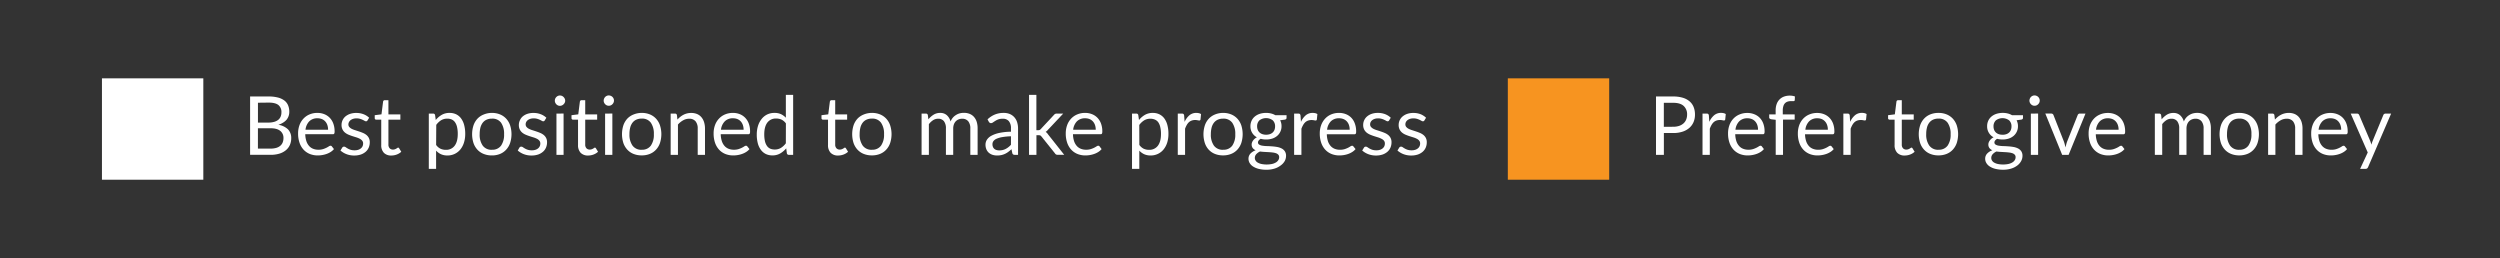 <svg id="Labels" xmlns="http://www.w3.org/2000/svg" viewBox="0 0 1550 160"><rect x="0" y="0" width="1550" height="160" fill="#333333" stroke="none"/><defs><style>.cls-1{fill:#fff;}.cls-2{fill:#f79420;}</style></defs><path class="cls-1" d="M166.6,59.82a22,22,0,0,1,5.75.66,11.18,11.18,0,0,1,4,1.87,7.34,7.34,0,0,1,2.28,3,10.11,10.11,0,0,1,.73,4,7.8,7.8,0,0,1-.41,2.56,7.89,7.89,0,0,1-1.25,2.29A9.1,9.1,0,0,1,175.56,76a11.53,11.53,0,0,1-3,1.37,11,11,0,0,1,6,2.84,7.56,7.56,0,0,1,2,5.47,10.26,10.26,0,0,1-.84,4.2,9.05,9.05,0,0,1-2.48,3.26,11.62,11.62,0,0,1-4,2.11,18.34,18.34,0,0,1-5.41.74H155.06V59.82Zm-6.67,3.87V76h6.47a12.45,12.45,0,0,0,3.6-.46,7.23,7.23,0,0,0,2.53-1.26,5,5,0,0,0,1.47-2,6.42,6.42,0,0,0,.48-2.51,5.55,5.55,0,0,0-1.92-4.69q-1.91-1.47-6-1.47Zm7.84,28.44a12,12,0,0,0,3.61-.48,6.74,6.74,0,0,0,2.49-1.35,5.26,5.26,0,0,0,1.42-2.07,7.25,7.25,0,0,0,.46-2.64,5.44,5.44,0,0,0-2-4.44c-1.33-1.08-3.32-1.63-6-1.63h-7.84V92.13Z"/><path class="cls-1" d="M207.05,92.43a8.69,8.69,0,0,1-2,1.76,12,12,0,0,1-2.49,1.22,15.77,15.77,0,0,1-2.74.72,16.72,16.72,0,0,1-2.8.24,13,13,0,0,1-4.89-.89,10.86,10.86,0,0,1-3.87-2.63,12,12,0,0,1-2.53-4.28,17.34,17.34,0,0,1-.91-5.86,14.82,14.82,0,0,1,.82-5,11.56,11.56,0,0,1,2.36-4A10.89,10.89,0,0,1,191.76,71a12.36,12.36,0,0,1,5-1,11.36,11.36,0,0,1,4.26.77A9.6,9.6,0,0,1,204.41,73a10.18,10.18,0,0,1,2.23,3.59,13.61,13.61,0,0,1,.81,4.86,2.9,2.9,0,0,1-.23,1.41.94.94,0,0,1-.86.36h-17.1a15.17,15.17,0,0,0,.67,4.22,8.54,8.54,0,0,0,1.66,3,6.58,6.58,0,0,0,2.52,1.79,8.61,8.61,0,0,0,3.29.6,9.62,9.62,0,0,0,2.91-.39,15.12,15.12,0,0,0,2.11-.85,16.1,16.1,0,0,0,1.48-.85,2,2,0,0,1,1-.39,1,1,0,0,1,.86.43Zm-3.64-12a8.94,8.94,0,0,0-.44-2.86,6.56,6.56,0,0,0-1.29-2.25,5.88,5.88,0,0,0-2.06-1.47,7.06,7.06,0,0,0-2.75-.51,6.89,6.89,0,0,0-5.12,1.88,8.86,8.86,0,0,0-2.34,5.21Z"/><path class="cls-1" d="M227.86,74.65a1,1,0,0,1-.93.56,1.8,1.8,0,0,1-.86-.28c-.32-.19-.72-.39-1.18-.62a10.21,10.21,0,0,0-1.65-.63,7.71,7.71,0,0,0-2.28-.29,6.49,6.49,0,0,0-2,.29,5,5,0,0,0-1.56.79,3.54,3.54,0,0,0-1,1.18A3.1,3.1,0,0,0,216,77.1a2.41,2.41,0,0,0,.57,1.64,5,5,0,0,0,1.5,1.14,12.66,12.66,0,0,0,2.12.84l2.44.79c.83.28,1.64.58,2.44.92a9.07,9.07,0,0,1,2.12,1.26,5.92,5.92,0,0,1,1.5,1.86,5.66,5.66,0,0,1,.57,2.64,8.36,8.36,0,0,1-.63,3.27,7.18,7.18,0,0,1-1.87,2.6,9.14,9.14,0,0,1-3,1.73,12.53,12.53,0,0,1-4.15.63,12.88,12.88,0,0,1-4.84-.87,12.23,12.23,0,0,1-3.69-2.23l1.06-1.72a1.48,1.48,0,0,1,.48-.51,1.34,1.34,0,0,1,.7-.17,1.69,1.69,0,0,1,1,.35q.51.36,1.23.78a9.12,9.12,0,0,0,1.76.79,8.22,8.22,0,0,0,2.57.35,7,7,0,0,0,2.3-.34,4.81,4.81,0,0,0,1.64-.92,3.83,3.83,0,0,0,1-1.34,4.21,4.21,0,0,0,.31-1.62,2.67,2.67,0,0,0-.57-1.75A4.76,4.76,0,0,0,223,86a12.76,12.76,0,0,0-2.13-.86c-.8-.24-1.62-.5-2.46-.77s-1.65-.58-2.45-.92a8.73,8.73,0,0,1-2.13-1.3,5.91,5.91,0,0,1-1.5-1.94,6.19,6.19,0,0,1-.57-2.79,6.71,6.71,0,0,1,.61-2.81,6.9,6.9,0,0,1,1.76-2.38A8.92,8.92,0,0,1,217,70.63a11.5,11.5,0,0,1,3.86-.6,12.25,12.25,0,0,1,4.54.79A10.68,10.68,0,0,1,228.87,73Z"/><path class="cls-1" d="M242.69,96.42A6.15,6.15,0,0,1,238,94.73a6.73,6.73,0,0,1-1.63-4.87V74.19h-3.08a1,1,0,0,1-.69-.23,1,1,0,0,1-.27-.75V71.42l4.19-.53,1-7.91a1.09,1.09,0,0,1,.34-.62,1,1,0,0,1,.69-.24h2.27v8.82h7.41v3.25h-7.41V89.55a3.27,3.27,0,0,0,.79,2.4,2.7,2.7,0,0,0,2,.79,3.68,3.68,0,0,0,1.22-.19,5.43,5.43,0,0,0,.9-.42,7.15,7.15,0,0,0,.64-.42.93.93,0,0,1,.47-.19.77.77,0,0,1,.63.43l1.32,2.15a8.44,8.44,0,0,1-2.81,1.71A9.53,9.53,0,0,1,242.69,96.42Z"/><path class="cls-1" d="M270.17,74.4a13.4,13.4,0,0,1,3.74-3.21A9.57,9.57,0,0,1,278.76,70a9.39,9.39,0,0,1,4,.84,8.32,8.32,0,0,1,3.05,2.5,12.17,12.17,0,0,1,1.95,4.11,21.23,21.23,0,0,1,.68,5.63,17.53,17.53,0,0,1-.76,5.27,12.7,12.7,0,0,1-2.18,4.22,10.12,10.12,0,0,1-8.12,3.82,9.35,9.35,0,0,1-4-.79,9.53,9.53,0,0,1-3-2.21v11.31h-4.52V70.43h2.7a1.11,1.11,0,0,1,1.19.94Zm.23,15.46a7.26,7.26,0,0,0,2.7,2.35,7.77,7.77,0,0,0,3.29.68,6.47,6.47,0,0,0,5.5-2.55q1.92-2.55,1.92-7.28a17.8,17.8,0,0,0-.44-4.29,8.27,8.27,0,0,0-1.28-3,5,5,0,0,0-2-1.68,6.9,6.9,0,0,0-2.76-.53,7.3,7.3,0,0,0-3.85,1,11.3,11.3,0,0,0-3,2.86Z"/><path class="cls-1" d="M305,70a13.1,13.1,0,0,1,5,.93,10.83,10.83,0,0,1,3.84,2.65,11.62,11.62,0,0,1,2.44,4.16,17.9,17.9,0,0,1,0,10.9,11.53,11.53,0,0,1-2.44,4.14A10.56,10.56,0,0,1,310,95.45a13.1,13.1,0,0,1-5,.92,13.27,13.27,0,0,1-5.09-.92A10.51,10.51,0,0,1,296,92.81a11.53,11.53,0,0,1-2.44-4.14,17.9,17.9,0,0,1,0-10.9A11.62,11.62,0,0,1,296,73.61,10.78,10.78,0,0,1,299.89,71,13.27,13.27,0,0,1,305,70Zm0,22.83a6.55,6.55,0,0,0,5.66-2.54,11.78,11.78,0,0,0,1.87-7.08,11.94,11.94,0,0,0-1.87-7.13A6.56,6.56,0,0,0,305,73.56a7.91,7.91,0,0,0-3.35.66,6.26,6.26,0,0,0-2.37,1.89,8.61,8.61,0,0,0-1.42,3,16.36,16.36,0,0,0-.46,4.08,11.64,11.64,0,0,0,1.88,7.08A6.63,6.63,0,0,0,305,92.86Z"/><path class="cls-1" d="M337.74,74.65a1,1,0,0,1-.93.56,1.8,1.8,0,0,1-.86-.28c-.32-.19-.71-.39-1.18-.62a10.21,10.21,0,0,0-1.65-.63,7.68,7.68,0,0,0-2.27-.29,6.55,6.55,0,0,0-2.05.29,4.92,4.92,0,0,0-1.55.79,3.57,3.57,0,0,0-1,1.18,3.1,3.1,0,0,0-.34,1.45,2.41,2.41,0,0,0,.57,1.64,5,5,0,0,0,1.5,1.14,12.66,12.66,0,0,0,2.12.84c.79.25,1.61.51,2.44.79s1.65.58,2.44.92a9.07,9.07,0,0,1,2.12,1.26,5.92,5.92,0,0,1,1.5,1.86,5.66,5.66,0,0,1,.57,2.64,8.36,8.36,0,0,1-.63,3.27,7.06,7.06,0,0,1-1.87,2.6,9,9,0,0,1-3,1.73,12.51,12.51,0,0,1-4.14.63,12.93,12.93,0,0,1-4.85-.87A12.23,12.23,0,0,1,321,93.32L322,91.6a1.48,1.48,0,0,1,.48-.51,1.38,1.38,0,0,1,.71-.17,1.75,1.75,0,0,1,1,.35c.33.24.74.5,1.22.78a9.41,9.41,0,0,0,1.76.79,8.22,8.22,0,0,0,2.57.35,6.92,6.92,0,0,0,2.3-.34,4.71,4.71,0,0,0,1.64-.92,3.71,3.71,0,0,0,1-1.34A4.21,4.21,0,0,0,335,89a2.67,2.67,0,0,0-.57-1.75,4.65,4.65,0,0,0-1.5-1.19,12.43,12.43,0,0,0-2.13-.86c-.8-.24-1.62-.5-2.45-.77s-1.65-.58-2.45-.92a8.79,8.79,0,0,1-2.14-1.3,5.91,5.91,0,0,1-1.5-1.94,6.19,6.19,0,0,1-.57-2.79,6.71,6.71,0,0,1,.61-2.81A6.8,6.8,0,0,1,324,72.26a8.76,8.76,0,0,1,2.85-1.63,11.56,11.56,0,0,1,3.87-.6,12.23,12.23,0,0,1,4.53.79A10.57,10.57,0,0,1,338.75,73Z"/><path class="cls-1" d="M350.42,62.4a2.93,2.93,0,0,1-.26,1.22,3.42,3.42,0,0,1-.71,1,3.18,3.18,0,0,1-2.29,1,3,3,0,0,1-1.22-.25,3.17,3.17,0,0,1-1-.7,3.52,3.52,0,0,1-.68-1A2.93,2.93,0,0,1,344,62.4a3.1,3.1,0,0,1,.25-1.25,3.53,3.53,0,0,1,.68-1,3.31,3.31,0,0,1,1-.69,3,3,0,0,1,1.22-.25,3.18,3.18,0,0,1,1.26.25,3.33,3.33,0,0,1,1,.69,3.43,3.43,0,0,1,.71,1A3.11,3.11,0,0,1,350.42,62.4Zm-1,8V96H345V70.43Z"/><path class="cls-1" d="M364.7,96.42A6.18,6.18,0,0,1,360,94.73a6.77,6.77,0,0,1-1.62-4.87V74.19h-3.09a1,1,0,0,1-.68-.23,1,1,0,0,1-.28-.75V71.42l4.2-.53,1-7.91a1.15,1.15,0,0,1,.34-.62,1,1,0,0,1,.7-.24h2.27v8.82h7.4v3.25h-7.4V89.55a3.27,3.27,0,0,0,.78,2.4,2.74,2.74,0,0,0,2,.79,3.72,3.72,0,0,0,1.22-.19,5.43,5.43,0,0,0,.9-.42c.25-.15.46-.29.64-.42a.9.9,0,0,1,.47-.19.8.8,0,0,1,.63.43l1.31,2.15a8.39,8.39,0,0,1-2.8,1.71A9.53,9.53,0,0,1,364.7,96.42Z"/><path class="cls-1" d="M380.66,62.4a2.79,2.79,0,0,1-.27,1.22,3.39,3.39,0,0,1-.7,1,3.23,3.23,0,0,1-1,.7,3.14,3.14,0,0,1-1.25.25,2.9,2.9,0,0,1-1.22-.25,3.06,3.06,0,0,1-1-.7,3.16,3.16,0,0,1-.68-1,2.93,2.93,0,0,1-.26-1.22,3.11,3.11,0,0,1,.26-1.25,3.19,3.19,0,0,1,1.68-1.73,2.9,2.9,0,0,1,1.22-.25,3.14,3.14,0,0,1,1.25.25,3.21,3.21,0,0,1,1.74,1.73A3,3,0,0,1,380.66,62.4Zm-1,8V96h-4.5V70.43Z"/><path class="cls-1" d="M397.86,70a13.06,13.06,0,0,1,5.05.93,10.83,10.83,0,0,1,3.84,2.65,11.62,11.62,0,0,1,2.44,4.16,17.9,17.9,0,0,1,0,10.9,11.53,11.53,0,0,1-2.44,4.14,10.56,10.56,0,0,1-3.84,2.64,13.06,13.06,0,0,1-5.05.92,13.3,13.3,0,0,1-5.09-.92,10.51,10.51,0,0,1-3.85-2.64,11.68,11.68,0,0,1-2.44-4.14,18.1,18.1,0,0,1,0-10.9,11.77,11.77,0,0,1,2.44-4.16A10.78,10.78,0,0,1,392.77,71,13.3,13.3,0,0,1,397.86,70Zm0,22.83a6.55,6.55,0,0,0,5.66-2.54,11.71,11.71,0,0,0,1.87-7.08,11.87,11.87,0,0,0-1.87-7.13,6.56,6.56,0,0,0-5.66-2.55,8,8,0,0,0-3.35.66,6.26,6.26,0,0,0-2.37,1.89,8.43,8.43,0,0,0-1.41,3,15.88,15.88,0,0,0-.47,4.08,11.71,11.71,0,0,0,1.88,7.08A6.63,6.63,0,0,0,397.86,92.86Z"/><path class="cls-1" d="M420,74.14a16.52,16.52,0,0,1,1.77-1.69,12.06,12.06,0,0,1,2-1.3,9.93,9.93,0,0,1,2.23-.83,10.24,10.24,0,0,1,2.54-.29,9.32,9.32,0,0,1,3.7.69,7.16,7.16,0,0,1,2.67,2,8.68,8.68,0,0,1,1.63,3.07,13.41,13.41,0,0,1,.56,4V96h-4.52V79.73a6.85,6.85,0,0,0-1.33-4.51,4.93,4.93,0,0,0-4-1.61,7.53,7.53,0,0,0-3.72,1,12.17,12.17,0,0,0-3.2,2.61V96h-4.52V70.43h2.7a1.11,1.11,0,0,1,1.19.94Z"/><path class="cls-1" d="M464.67,92.43a8.44,8.44,0,0,1-2,1.76,12.24,12.24,0,0,1-2.49,1.22,15.77,15.77,0,0,1-2.74.72,16.72,16.72,0,0,1-2.8.24,13,13,0,0,1-4.89-.89,10.86,10.86,0,0,1-3.87-2.63,12.17,12.17,0,0,1-2.54-4.28,17.6,17.6,0,0,1-.9-5.86,14.82,14.82,0,0,1,.82-5,11.56,11.56,0,0,1,2.36-4A10.89,10.89,0,0,1,449.39,71a12.32,12.32,0,0,1,5-1,11.4,11.4,0,0,1,4.26.77A9.6,9.6,0,0,1,462,73a10.18,10.18,0,0,1,2.23,3.59,13.61,13.61,0,0,1,.81,4.86,2.9,2.9,0,0,1-.23,1.41.94.94,0,0,1-.86.36h-17.1a15.17,15.17,0,0,0,.67,4.22,8.69,8.69,0,0,0,1.65,3,6.62,6.62,0,0,0,2.53,1.79,8.61,8.61,0,0,0,3.29.6,9.62,9.62,0,0,0,2.91-.39,15.12,15.12,0,0,0,2.11-.85,16.1,16.1,0,0,0,1.48-.85,2,2,0,0,1,1-.39,1,1,0,0,1,.86.43Zm-3.63-12a8.67,8.67,0,0,0-.45-2.86,6.38,6.38,0,0,0-1.28-2.25,5.88,5.88,0,0,0-2.06-1.47,7.07,7.07,0,0,0-2.76-.51,6.88,6.88,0,0,0-5.11,1.88A8.8,8.8,0,0,0,447,80.43Z"/><path class="cls-1" d="M491.75,58.81V96h-2.67a1.15,1.15,0,0,1-1.22-.93l-.4-3.11a14.07,14.07,0,0,1-3.74,3.18,9.49,9.49,0,0,1-4.85,1.21,9.32,9.32,0,0,1-4-.84A8.43,8.43,0,0,1,471.82,93,11.78,11.78,0,0,1,469.88,89a20.9,20.9,0,0,1-.68-5.64,17.79,17.79,0,0,1,.75-5.26,12.84,12.84,0,0,1,2.18-4.23A10,10,0,0,1,475.6,71a10.29,10.29,0,0,1,4.63-1,9.35,9.35,0,0,1,4,.79,9.88,9.88,0,0,1,3,2.21V58.81Zm-4.49,17.71a7.15,7.15,0,0,0-2.73-2.36,7.76,7.76,0,0,0-3.28-.67A6.46,6.46,0,0,0,475.76,76c-1.28,1.7-1.92,4.13-1.92,7.27a18.93,18.93,0,0,0,.43,4.29,8.32,8.32,0,0,0,1.27,2.93,5,5,0,0,0,2,1.68,6.9,6.9,0,0,0,2.76.53,7.29,7.29,0,0,0,3.87-1,11.19,11.19,0,0,0,3.05-2.86Z"/><path class="cls-1" d="M519.67,96.42A6.15,6.15,0,0,1,515,94.73a6.73,6.73,0,0,1-1.63-4.87V74.19h-3.09a1,1,0,0,1-.68-.23,1,1,0,0,1-.28-.75V71.42l4.2-.53,1-7.91a1.1,1.1,0,0,1,.35-.62,1,1,0,0,1,.69-.24h2.27v8.82h7.4v3.25h-7.4V89.55a3.23,3.23,0,0,0,.79,2.4,2.7,2.7,0,0,0,2,.79,3.68,3.68,0,0,0,1.22-.19,5.43,5.43,0,0,0,.9-.42,7.15,7.15,0,0,0,.64-.42.93.93,0,0,1,.47-.19.77.77,0,0,1,.63.43l1.32,2.15a8.44,8.44,0,0,1-2.81,1.71A9.53,9.53,0,0,1,519.67,96.42Z"/><path class="cls-1" d="M540.58,70a13.15,13.15,0,0,1,5.06.93,10.88,10.88,0,0,1,3.83,2.65,11.48,11.48,0,0,1,2.44,4.16,17.9,17.9,0,0,1,0,10.9,11.39,11.39,0,0,1-2.44,4.14,10.6,10.6,0,0,1-3.83,2.64,13.15,13.15,0,0,1-5.06.92,13.3,13.3,0,0,1-5.09-.92,10.59,10.59,0,0,1-3.85-2.64,11.68,11.68,0,0,1-2.44-4.14,18.1,18.1,0,0,1,0-10.9,11.77,11.77,0,0,1,2.44-4.16A10.87,10.87,0,0,1,535.49,71,13.3,13.3,0,0,1,540.58,70Zm0,22.83a6.54,6.54,0,0,0,5.66-2.54,11.71,11.71,0,0,0,1.87-7.08,11.87,11.87,0,0,0-1.87-7.13,6.55,6.55,0,0,0-5.66-2.55,7.87,7.87,0,0,0-3.34.66,6.29,6.29,0,0,0-2.38,1.89,8.43,8.43,0,0,0-1.41,3,16.34,16.34,0,0,0-.47,4.08,11.71,11.71,0,0,0,1.88,7.08A6.64,6.64,0,0,0,540.58,92.86Z"/><path class="cls-1" d="M571.38,96V70.43h2.7a1.12,1.12,0,0,1,1.19.94l.32,2.62a13.16,13.16,0,0,1,3.19-2.85A7.53,7.53,0,0,1,582.87,70a6,6,0,0,1,4.18,1.44,8.05,8.05,0,0,1,2.31,3.89,8.35,8.35,0,0,1,1.43-2.4,8,8,0,0,1,2-1.67,8.07,8.07,0,0,1,2.31-1,10.33,10.33,0,0,1,2.48-.3,9.44,9.44,0,0,1,3.6.64,7.12,7.12,0,0,1,2.68,1.88,8.48,8.48,0,0,1,1.68,3,13.38,13.38,0,0,1,.58,4.13V96h-4.52V79.73a6.91,6.91,0,0,0-1.31-4.56,4.68,4.68,0,0,0-3.79-1.56,5.54,5.54,0,0,0-2.11.4,5.14,5.14,0,0,0-1.76,1.14,5.66,5.66,0,0,0-1.2,1.91,7.55,7.55,0,0,0-.44,2.67V96h-4.52V79.73a7.14,7.14,0,0,0-1.24-4.6,4.39,4.39,0,0,0-3.61-1.52,5.62,5.62,0,0,0-3.08.9A10.25,10.25,0,0,0,575.9,77V96Z"/><path class="cls-1" d="M612.27,74A14.69,14.69,0,0,1,616.84,71a14.06,14.06,0,0,1,5.44-1,9.7,9.7,0,0,1,3.81.7,7.88,7.88,0,0,1,2.8,2,8.48,8.48,0,0,1,1.72,3.06,12.67,12.67,0,0,1,.58,3.94V96h-2a2,2,0,0,1-1-.21,1.51,1.51,0,0,1-.56-.85l-.51-2.43a24.8,24.8,0,0,1-2,1.66,11.7,11.7,0,0,1-2,1.21,10.92,10.92,0,0,1-2.26.76,12.18,12.18,0,0,1-2.66.26A9.18,9.18,0,0,1,615.4,96a6.64,6.64,0,0,1-2.28-1.25,5.92,5.92,0,0,1-1.54-2.11,7.36,7.36,0,0,1-.57-3,5.7,5.7,0,0,1,.83-2.92,7.43,7.43,0,0,1,2.71-2.49,18,18,0,0,1,4.87-1.78,36.85,36.85,0,0,1,7.38-.79v-2a6.83,6.83,0,0,0-1.29-4.51,4.64,4.64,0,0,0-3.76-1.53A8.06,8.06,0,0,0,619,74,10.31,10.31,0,0,0,617,75c-.55.34-1,.65-1.42.93a2,2,0,0,1-1.17.42,1.27,1.27,0,0,1-.78-.24,2.14,2.14,0,0,1-.56-.6ZM626.8,84.5a38.27,38.27,0,0,0-5.3.49,15.13,15.13,0,0,0-3.56,1,4.94,4.94,0,0,0-2,1.49,3.21,3.21,0,0,0-.62,1.92,4.22,4.22,0,0,0,.33,1.74,3.2,3.2,0,0,0,.89,1.2,3.61,3.61,0,0,0,1.34.68,6,6,0,0,0,1.66.22,9.19,9.19,0,0,0,2.17-.24,7.84,7.84,0,0,0,1.86-.7,10.25,10.25,0,0,0,1.66-1.08,14.78,14.78,0,0,0,1.56-1.44Z"/><path class="cls-1" d="M642.56,58.81v21.9h1.16a1.78,1.78,0,0,0,1.57-.71l8.08-8.66a2.9,2.9,0,0,1,.75-.67,2,2,0,0,1,1-.24h4.07l-9.42,10a5.72,5.72,0,0,1-1.47,1.34,4.61,4.61,0,0,1,.83.69,6.65,6.65,0,0,1,.69.9l10,12.63h-4a2.35,2.35,0,0,1-1-.19,1.69,1.69,0,0,1-.72-.69l-8.41-10.49A2.12,2.12,0,0,0,645,84a2.85,2.85,0,0,0-1.12-.17h-1.29V96H638V58.81Z"/><path class="cls-1" d="M683,92.43a8.69,8.69,0,0,1-2,1.76,12,12,0,0,1-2.49,1.22,15.77,15.77,0,0,1-2.74.72,16.72,16.72,0,0,1-2.8.24,13,13,0,0,1-4.89-.89,10.74,10.74,0,0,1-3.86-2.63,11.88,11.88,0,0,1-2.54-4.28,17.34,17.34,0,0,1-.91-5.86,14.82,14.82,0,0,1,.82-5,11.72,11.72,0,0,1,2.36-4A10.89,10.89,0,0,1,667.74,71a12.37,12.37,0,0,1,5-1,11.35,11.35,0,0,1,4.25.77A9.6,9.6,0,0,1,680.39,73a10.18,10.18,0,0,1,2.23,3.59,13.61,13.61,0,0,1,.81,4.86,2.9,2.9,0,0,1-.23,1.41.94.94,0,0,1-.86.36h-17.1a15.17,15.17,0,0,0,.67,4.22,8.54,8.54,0,0,0,1.66,3,6.58,6.58,0,0,0,2.52,1.79,8.61,8.61,0,0,0,3.29.6,9.62,9.62,0,0,0,2.91-.39,15.12,15.12,0,0,0,2.11-.85,14.86,14.86,0,0,0,1.48-.85,2,2,0,0,1,1-.39,1,1,0,0,1,.86.43Zm-3.64-12a8.94,8.94,0,0,0-.44-2.86,6.56,6.56,0,0,0-1.29-2.25,5.88,5.88,0,0,0-2.06-1.47,7.06,7.06,0,0,0-2.75-.51,6.9,6.9,0,0,0-5.12,1.88,8.86,8.86,0,0,0-2.34,5.21Z"/><path class="cls-1" d="M706.17,74.4a13.22,13.22,0,0,1,3.73-3.21A9.59,9.59,0,0,1,714.75,70a9.36,9.36,0,0,1,4,.84,8.44,8.44,0,0,1,3.06,2.5,12,12,0,0,1,1.94,4.11,20.83,20.83,0,0,1,.68,5.63,17.85,17.85,0,0,1-.75,5.27,12.9,12.9,0,0,1-2.19,4.22,10.12,10.12,0,0,1-8.12,3.82,9.35,9.35,0,0,1-4-.79,9.53,9.53,0,0,1-3-2.21v11.31h-4.52V70.43h2.7a1.11,1.11,0,0,1,1.19.94Zm.22,15.46a7.41,7.41,0,0,0,2.7,2.35,7.81,7.81,0,0,0,3.29.68,6.49,6.49,0,0,0,5.51-2.55q1.92-2.55,1.92-7.28a17.76,17.76,0,0,0-.45-4.29,8.45,8.45,0,0,0-1.27-3A5.09,5.09,0,0,0,716,74.14a6.85,6.85,0,0,0-2.75-.53,7.25,7.25,0,0,0-3.85,1,11.19,11.19,0,0,0-3.05,2.86Z"/><path class="cls-1" d="M734.46,75.56a11.5,11.5,0,0,1,3-4.11A6.52,6.52,0,0,1,741.76,70a7.22,7.22,0,0,1,1.55.17,4.3,4.3,0,0,1,1.33.56l-.33,3.36a.73.73,0,0,1-.76.63,5.31,5.31,0,0,1-1-.15A7.18,7.18,0,0,0,741,74.4a6.31,6.31,0,0,0-2.16.35,5.21,5.21,0,0,0-1.69,1,7.22,7.22,0,0,0-1.34,1.72,15.33,15.33,0,0,0-1.07,2.33V96h-4.52V70.43h2.57a1.39,1.39,0,0,1,1,.28,1.66,1.66,0,0,1,.38,1Z"/><path class="cls-1" d="M758.33,70a13.1,13.1,0,0,1,5,.93,10.83,10.83,0,0,1,3.84,2.65,11.77,11.77,0,0,1,2.44,4.16,18.1,18.1,0,0,1,0,10.9,11.68,11.68,0,0,1-2.44,4.14,10.56,10.56,0,0,1-3.84,2.64,13.1,13.1,0,0,1-5,.92,13.23,13.23,0,0,1-5.09-.92,10.51,10.51,0,0,1-3.85-2.64A11.39,11.39,0,0,1,747,88.67a17.9,17.9,0,0,1,0-10.9,11.48,11.48,0,0,1,2.44-4.16A10.78,10.78,0,0,1,753.24,71,13.23,13.23,0,0,1,758.33,70Zm0,22.83A6.57,6.57,0,0,0,764,90.32a11.78,11.78,0,0,0,1.87-7.08A11.94,11.94,0,0,0,764,76.11a6.57,6.57,0,0,0-5.66-2.55,7.91,7.91,0,0,0-3.35.66,6.26,6.26,0,0,0-2.37,1.89,8.28,8.28,0,0,0-1.42,3,16.34,16.34,0,0,0-.47,4.08,11.64,11.64,0,0,0,1.89,7.08A6.63,6.63,0,0,0,758.33,92.86Z"/><path class="cls-1" d="M797.66,71.44v1.67c0,.55-.36.91-1.06,1.06l-2.91.38a8,8,0,0,1,.86,3.69,7.77,7.77,0,0,1-2.7,6,8.88,8.88,0,0,1-3,1.67,12.46,12.46,0,0,1-3.84.58,13.23,13.23,0,0,1-3.39-.43,4.46,4.46,0,0,0-1.24,1.07,1.94,1.94,0,0,0-.43,1.15,1.52,1.52,0,0,0,.75,1.38,5.49,5.49,0,0,0,2,.67,21.39,21.39,0,0,0,2.76.25c1,0,2.1.09,3.19.16s2.14.21,3.18.39a9.91,9.91,0,0,1,2.77.91,5.31,5.31,0,0,1,2,1.75,5,5,0,0,1,.75,2.88,6.78,6.78,0,0,1-.82,3.18A8.61,8.61,0,0,1,794,102.6a12,12,0,0,1-3.77,1.92,16.4,16.4,0,0,1-5,.72,19.26,19.26,0,0,1-4.9-.56,11.36,11.36,0,0,1-3.49-1.49,6.45,6.45,0,0,1-2.08-2.16,5.14,5.14,0,0,1-.7-2.56,4.64,4.64,0,0,1,1.19-3.21,8.24,8.24,0,0,1,3.26-2.09,4.68,4.68,0,0,1-1.81-1.36,3.6,3.6,0,0,1-.67-2.28,3.42,3.42,0,0,1,.21-1.15,4.53,4.53,0,0,1,.62-1.19,5.88,5.88,0,0,1,1-1.12,6.3,6.3,0,0,1,1.41-.94,7.56,7.56,0,0,1-4-6.89,7.88,7.88,0,0,1,.72-3.4,7.53,7.53,0,0,1,2-2.6,9.25,9.25,0,0,1,3.07-1.66A12.78,12.78,0,0,1,785,70a12.25,12.25,0,0,1,3.1.37,9.75,9.75,0,0,1,2.63,1.07Zm-4.58,26a2.15,2.15,0,0,0-.53-1.52,3.56,3.56,0,0,0-1.42-.91,9.66,9.66,0,0,0-2.09-.46c-.79-.1-1.63-.17-2.51-.22l-2.69-.15c-.91-.05-1.79-.13-2.63-.25a7.19,7.19,0,0,0-2.31,1.65,3.4,3.4,0,0,0-.9,2.34,3,3,0,0,0,.45,1.6,3.66,3.66,0,0,0,1.35,1.29,7.93,7.93,0,0,0,2.28.86,16.46,16.46,0,0,0,6.51,0,8.12,8.12,0,0,0,2.44-.94,4.49,4.49,0,0,0,1.52-1.44A3.29,3.29,0,0,0,793.08,97.41ZM785,83.52a7,7,0,0,0,2.4-.38,5,5,0,0,0,1.74-1.06,4.47,4.47,0,0,0,1.06-1.63,5.84,5.84,0,0,0,.35-2.09,5,5,0,0,0-1.42-3.74,6.88,6.88,0,0,0-8.29,0,5,5,0,0,0-1.43,3.74,5.84,5.84,0,0,0,.37,2.09,4.49,4.49,0,0,0,1.07,1.63,5.19,5.19,0,0,0,1.75,1.06A7,7,0,0,0,785,83.52Z"/><path class="cls-1" d="M806.6,75.56a11.62,11.62,0,0,1,3-4.11A6.54,6.54,0,0,1,813.9,70a7.08,7.08,0,0,1,1.55.17,4.3,4.3,0,0,1,1.33.56l-.33,3.36a.72.72,0,0,1-.76.63,5.23,5.23,0,0,1-1-.15,7.25,7.25,0,0,0-1.54-.15,6.27,6.27,0,0,0-2.16.35,5.26,5.26,0,0,0-1.7,1,7.2,7.2,0,0,0-1.33,1.72,14.42,14.42,0,0,0-1.08,2.33V96h-4.52V70.43h2.58a1.4,1.4,0,0,1,1,.28,1.73,1.73,0,0,1,.38,1Z"/><path class="cls-1" d="M840.45,92.43a8.49,8.49,0,0,1-2,1.76A12,12,0,0,1,836,95.41a15.54,15.54,0,0,1-2.74.72,16.63,16.63,0,0,1-2.8.24,13,13,0,0,1-4.89-.89,10.74,10.74,0,0,1-3.86-2.63,12,12,0,0,1-2.54-4.28,17.34,17.34,0,0,1-.91-5.86,14.82,14.82,0,0,1,.82-5,11.88,11.88,0,0,1,2.36-4A10.83,10.83,0,0,1,825.17,71a12.32,12.32,0,0,1,5-1,11.35,11.35,0,0,1,4.25.77A9.51,9.51,0,0,1,837.81,73,10,10,0,0,1,840,76.61a13.61,13.61,0,0,1,.81,4.86,2.93,2.93,0,0,1-.22,1.41,1,1,0,0,1-.86.36h-17.1a15.19,15.19,0,0,0,.66,4.22,8.54,8.54,0,0,0,1.66,3,6.62,6.62,0,0,0,2.53,1.79,8.56,8.56,0,0,0,3.28.6,9.69,9.69,0,0,0,2.92-.39,15.63,15.63,0,0,0,2.11-.85,14.58,14.58,0,0,0,1.47-.85,2,2,0,0,1,1-.39,1,1,0,0,1,.86.43Zm-3.64-12a8.94,8.94,0,0,0-.44-2.86,6.4,6.4,0,0,0-1.29-2.25A5.79,5.79,0,0,0,833,73.85a7,7,0,0,0-2.75-.51,6.9,6.9,0,0,0-5.12,1.88,8.8,8.8,0,0,0-2.33,5.21Z"/><path class="cls-1" d="M861.26,74.65a1,1,0,0,1-.93.56,1.83,1.83,0,0,1-.86-.28c-.32-.19-.71-.39-1.18-.62a10.21,10.21,0,0,0-1.65-.63,7.68,7.68,0,0,0-2.27-.29,6.55,6.55,0,0,0-2,.29,4.92,4.92,0,0,0-1.55.79,3.57,3.57,0,0,0-1,1.18,3.1,3.1,0,0,0-.34,1.45,2.41,2.41,0,0,0,.57,1.64,5,5,0,0,0,1.5,1.14,13,13,0,0,0,2.12.84c.8.25,1.61.51,2.44.79s1.65.58,2.44.92a9.07,9.07,0,0,1,2.12,1.26,5.78,5.78,0,0,1,1.5,1.86,5.66,5.66,0,0,1,.57,2.64,8.36,8.36,0,0,1-.63,3.27,7.06,7.06,0,0,1-1.87,2.6,8.94,8.94,0,0,1-3,1.73,12.47,12.47,0,0,1-4.14.63,12.93,12.93,0,0,1-4.85-.87,12.23,12.23,0,0,1-3.69-2.23l1.06-1.72a1.69,1.69,0,0,1,.48-.51,1.38,1.38,0,0,1,.71-.17,1.75,1.75,0,0,1,1,.35c.34.24.74.5,1.22.78a9.41,9.41,0,0,0,1.76.79,8.25,8.25,0,0,0,2.58.35,6.9,6.9,0,0,0,2.29-.34,4.86,4.86,0,0,0,1.65-.92,3.8,3.8,0,0,0,1-1.34,4.21,4.21,0,0,0,.31-1.62,2.72,2.72,0,0,0-.56-1.75A4.7,4.7,0,0,0,856.41,86a12.43,12.43,0,0,0-2.13-.86c-.8-.24-1.62-.5-2.45-.77s-1.65-.58-2.45-.92a9,9,0,0,1-2.14-1.3,5.91,5.91,0,0,1-1.5-1.94,6.19,6.19,0,0,1-.57-2.79,6.71,6.71,0,0,1,.61-2.81,6.8,6.8,0,0,1,1.77-2.38,8.76,8.76,0,0,1,2.85-1.63,11.56,11.56,0,0,1,3.87-.6,12.23,12.23,0,0,1,4.53.79A10.57,10.57,0,0,1,862.27,73Z"/><path class="cls-1" d="M883.14,74.65a1,1,0,0,1-.93.56,1.8,1.8,0,0,1-.86-.28c-.32-.19-.72-.39-1.18-.62a10.21,10.21,0,0,0-1.65-.63,7.71,7.71,0,0,0-2.28-.29,6.49,6.49,0,0,0-2,.29,5,5,0,0,0-1.56.79,3.54,3.54,0,0,0-1,1.18,3.1,3.1,0,0,0-.34,1.45,2.41,2.41,0,0,0,.57,1.64,4.83,4.83,0,0,0,1.5,1.14,12.66,12.66,0,0,0,2.12.84l2.44.79c.83.28,1.64.58,2.44.92a9.28,9.28,0,0,1,2.12,1.26,5.92,5.92,0,0,1,1.5,1.86,5.66,5.66,0,0,1,.57,2.64,8.36,8.36,0,0,1-.63,3.27,7.18,7.18,0,0,1-1.87,2.6,9.14,9.14,0,0,1-3,1.73,12.53,12.53,0,0,1-4.15.63,13,13,0,0,1-4.85-.87,12.3,12.3,0,0,1-3.68-2.23l1.06-1.72a1.48,1.48,0,0,1,.48-.51,1.34,1.34,0,0,1,.7-.17,1.69,1.69,0,0,1,1,.35q.51.36,1.23.78a9.29,9.29,0,0,0,1.75.79,8.29,8.29,0,0,0,2.58.35,7,7,0,0,0,2.3-.34,4.81,4.81,0,0,0,1.64-.92,3.68,3.68,0,0,0,1-1.34,4.22,4.22,0,0,0,.32-1.62,2.67,2.67,0,0,0-.57-1.75,4.76,4.76,0,0,0-1.5-1.19,12.55,12.55,0,0,0-2.14-.86c-.8-.24-1.61-.5-2.45-.77s-1.65-.58-2.45-.92a8.73,8.73,0,0,1-2.13-1.3,5.91,5.91,0,0,1-1.5-1.94,6.19,6.19,0,0,1-.57-2.79,6.86,6.86,0,0,1,.6-2.81,7.06,7.06,0,0,1,1.77-2.38,8.92,8.92,0,0,1,2.86-1.63,11.5,11.5,0,0,1,3.86-.6,12.25,12.25,0,0,1,4.54.79A10.68,10.68,0,0,1,884.15,73Z"/><rect class="cls-1" x="63.21" y="48.57" width="62.85" height="62.85"/><path class="cls-1" d="M1037.38,59.82a20.09,20.09,0,0,1,6,.8,11.53,11.53,0,0,1,4.21,2.26,9,9,0,0,1,2.48,3.53,12.47,12.47,0,0,1,.82,4.63,11.78,11.78,0,0,1-.88,4.62,9.89,9.89,0,0,1-2.59,3.61,12,12,0,0,1-4.22,2.36,18,18,0,0,1-5.8.85h-5.8V96h-4.88V59.82Zm0,18.77a11.09,11.09,0,0,0,3.71-.56,7.59,7.59,0,0,0,2.7-1.55,6.34,6.34,0,0,0,1.65-2.39,8.12,8.12,0,0,0,.56-3,6.93,6.93,0,0,0-2.14-5.41c-1.42-1.3-3.58-1.94-6.48-1.94h-5.8v14.9Z"/><path class="cls-1" d="M1059.77,75.56a11.5,11.5,0,0,1,3-4.11,6.54,6.54,0,0,1,4.32-1.47,7.15,7.15,0,0,1,1.55.17,4.3,4.3,0,0,1,1.33.56l-.33,3.36a.73.73,0,0,1-.76.63,5.31,5.31,0,0,1-1-.15,7.11,7.11,0,0,0-1.54-.15,6.31,6.31,0,0,0-2.16.35,5.21,5.21,0,0,0-1.69,1,7.22,7.22,0,0,0-1.34,1.72,15.33,15.33,0,0,0-1.07,2.33V96h-4.52V70.43h2.57a1.39,1.39,0,0,1,1,.28,1.59,1.59,0,0,1,.38,1Z"/><path class="cls-1" d="M1093.62,92.43a8.69,8.69,0,0,1-2,1.76,12,12,0,0,1-2.49,1.22,15.77,15.77,0,0,1-2.74.72,16.72,16.72,0,0,1-2.8.24,13,13,0,0,1-4.89-.89,10.86,10.86,0,0,1-3.87-2.63,12,12,0,0,1-2.53-4.28,17.34,17.34,0,0,1-.91-5.86,14.82,14.82,0,0,1,.82-5,11.56,11.56,0,0,1,2.36-4,10.89,10.89,0,0,1,3.76-2.68,12.36,12.36,0,0,1,5-1,11.36,11.36,0,0,1,4.26.77A9.6,9.6,0,0,1,1091,73a10.18,10.18,0,0,1,2.23,3.59,13.61,13.61,0,0,1,.81,4.86,2.9,2.9,0,0,1-.23,1.41.94.94,0,0,1-.86.36h-17.1a15.17,15.17,0,0,0,.67,4.22,8.54,8.54,0,0,0,1.66,3,6.58,6.58,0,0,0,2.52,1.79,8.61,8.61,0,0,0,3.29.6,9.62,9.62,0,0,0,2.91-.39,15.12,15.12,0,0,0,2.11-.85,14.86,14.86,0,0,0,1.48-.85,2,2,0,0,1,1-.39,1,1,0,0,1,.86.43Zm-3.64-12a8.94,8.94,0,0,0-.44-2.86,6.56,6.56,0,0,0-1.29-2.25,5.88,5.88,0,0,0-2.06-1.47,7.06,7.06,0,0,0-2.75-.51,6.9,6.9,0,0,0-5.12,1.88,8.86,8.86,0,0,0-2.34,5.21Z"/><path class="cls-1" d="M1100.94,96V74.27l-2.83-.33a2.18,2.18,0,0,1-.87-.39.91.91,0,0,1-.34-.77V70.94h4V68.46a11.44,11.44,0,0,1,.62-3.9,7.78,7.78,0,0,1,1.77-2.88,7.47,7.47,0,0,1,2.76-1.78,10.18,10.18,0,0,1,3.64-.61,9.39,9.39,0,0,1,3.16.51l-.1,2.24a.66.66,0,0,1-.67.66c-.41,0-1,0-1.66,0a6.62,6.62,0,0,0-2.1.31,3.92,3.92,0,0,0-1.63,1,4.32,4.32,0,0,0-1,1.79,8.73,8.73,0,0,0-.37,2.76v2.35h7.38v3.25h-7.23V96Z"/><path class="cls-1" d="M1136.91,92.43a8.44,8.44,0,0,1-2,1.76,12.5,12.5,0,0,1-2.49,1.22,16,16,0,0,1-2.74.72,16.84,16.84,0,0,1-2.81.24,13,13,0,0,1-4.88-.89,10.78,10.78,0,0,1-3.87-2.63,12,12,0,0,1-2.54-4.28,17.59,17.59,0,0,1-.91-5.86,15.07,15.07,0,0,1,.82-5,11.74,11.74,0,0,1,2.37-4,10.79,10.79,0,0,1,3.76-2.68,12.32,12.32,0,0,1,5-1,11.44,11.44,0,0,1,4.26.77,9.56,9.56,0,0,1,3.38,2.22,10.19,10.19,0,0,1,2.24,3.59,13.61,13.61,0,0,1,.81,4.86,2.9,2.9,0,0,1-.23,1.41.94.94,0,0,1-.86.36h-17.1a14.81,14.81,0,0,0,.67,4.22,8.53,8.53,0,0,0,1.65,3,6.62,6.62,0,0,0,2.53,1.79,8.59,8.59,0,0,0,3.28.6,9.69,9.69,0,0,0,2.92-.39,15.12,15.12,0,0,0,2.11-.85,16.1,16.1,0,0,0,1.48-.85,1.93,1.93,0,0,1,1-.39,1,1,0,0,1,.86.43Zm-3.64-12a8.67,8.67,0,0,0-.44-2.86,6.25,6.25,0,0,0-1.29-2.25,5.84,5.84,0,0,0-2-1.47,7.07,7.07,0,0,0-2.76-.51,6.88,6.88,0,0,0-5.11,1.88,8.75,8.75,0,0,0-2.34,5.21Z"/><path class="cls-1" d="M1147.09,75.56a11.62,11.62,0,0,1,3-4.11,6.54,6.54,0,0,1,4.32-1.47,7.24,7.24,0,0,1,1.56.17,4.35,4.35,0,0,1,1.32.56l-.33,3.36a.72.72,0,0,1-.75.63,5.21,5.21,0,0,1-1-.15,7.18,7.18,0,0,0-1.54-.15,6.27,6.27,0,0,0-2.16.35,5.11,5.11,0,0,0-1.69,1,7,7,0,0,0-1.34,1.72,14.42,14.42,0,0,0-1.08,2.33V96h-4.52V70.43h2.58a1.4,1.4,0,0,1,1,.28,1.73,1.73,0,0,1,.38,1Z"/><path class="cls-1" d="M1180.94,96.42a6.17,6.17,0,0,1-4.66-1.69,6.73,6.73,0,0,1-1.63-4.87V74.19h-3.08a1,1,0,0,1-.68-.23.94.94,0,0,1-.28-.75V71.42l4.19-.53,1-7.91a1.09,1.09,0,0,1,.34-.62,1,1,0,0,1,.69-.24h2.28v8.82h7.4v3.25h-7.4V89.55a3.27,3.27,0,0,0,.78,2.4,2.71,2.71,0,0,0,2,.79,3.78,3.78,0,0,0,1.23-.19,5.71,5.71,0,0,0,.89-.42,7.46,7.46,0,0,0,.65-.42.87.87,0,0,1,.46-.19.8.8,0,0,1,.64.43l1.31,2.15a8.39,8.39,0,0,1-2.8,1.71A9.63,9.63,0,0,1,1180.94,96.42Z"/><path class="cls-1" d="M1201.86,70a13.1,13.1,0,0,1,5.05.93,10.83,10.83,0,0,1,3.84,2.65,11.77,11.77,0,0,1,2.44,4.16,18.1,18.1,0,0,1,0,10.9,11.68,11.68,0,0,1-2.44,4.14,10.56,10.56,0,0,1-3.84,2.64,13.1,13.1,0,0,1-5.05.92,13.23,13.23,0,0,1-5.09-.92,10.51,10.51,0,0,1-3.85-2.64,11.39,11.39,0,0,1-2.44-4.14,17.9,17.9,0,0,1,0-10.9,11.48,11.48,0,0,1,2.44-4.16,10.78,10.78,0,0,1,3.85-2.65A13.23,13.23,0,0,1,1201.86,70Zm0,22.83a6.57,6.57,0,0,0,5.66-2.54,11.78,11.78,0,0,0,1.87-7.08,11.94,11.94,0,0,0-1.87-7.13,6.57,6.57,0,0,0-5.66-2.55,7.91,7.91,0,0,0-3.35.66,6.26,6.26,0,0,0-2.37,1.89,8.28,8.28,0,0,0-1.42,3,16.34,16.34,0,0,0-.47,4.08,11.64,11.64,0,0,0,1.89,7.08A6.63,6.63,0,0,0,1201.86,92.86Z"/><path class="cls-1" d="M1254.25,71.44v1.67c0,.55-.36.91-1.06,1.06l-2.91.38a8,8,0,0,1,.86,3.69,7.77,7.77,0,0,1-2.7,6,9,9,0,0,1-3,1.67,12.46,12.46,0,0,1-3.84.58,13.23,13.23,0,0,1-3.39-.43,4.46,4.46,0,0,0-1.24,1.07,1.94,1.94,0,0,0-.43,1.15,1.52,1.52,0,0,0,.75,1.38,5.49,5.49,0,0,0,2,.67,21.39,21.39,0,0,0,2.76.25c1,0,2.1.09,3.19.16s2.14.21,3.18.39a9.91,9.91,0,0,1,2.77.91,5.31,5.31,0,0,1,2,1.75,5,5,0,0,1,.75,2.88,6.78,6.78,0,0,1-.82,3.18,8.61,8.61,0,0,1-2.37,2.74,12,12,0,0,1-3.77,1.92,16.4,16.4,0,0,1-5,.72,19.26,19.26,0,0,1-4.9-.56,11.36,11.36,0,0,1-3.49-1.49,6.45,6.45,0,0,1-2.08-2.16,5.14,5.14,0,0,1-.7-2.56,4.64,4.64,0,0,1,1.19-3.21,8.24,8.24,0,0,1,3.26-2.09,4.68,4.68,0,0,1-1.81-1.36,3.6,3.6,0,0,1-.67-2.28,3.42,3.42,0,0,1,.21-1.15,4.53,4.53,0,0,1,.62-1.19,5.88,5.88,0,0,1,1-1.12,6.3,6.3,0,0,1,1.41-.94,7.56,7.56,0,0,1-4-6.89,7.88,7.88,0,0,1,.72-3.4,7.53,7.53,0,0,1,2-2.6,9.25,9.25,0,0,1,3.07-1.66,12.78,12.78,0,0,1,3.91-.58,12.25,12.25,0,0,1,3.1.37,9.75,9.75,0,0,1,2.63,1.07Zm-4.58,26a2.15,2.15,0,0,0-.53-1.52,3.56,3.56,0,0,0-1.42-.91,9.66,9.66,0,0,0-2.09-.46c-.79-.1-1.63-.17-2.51-.22l-2.69-.15c-.91-.05-1.79-.13-2.63-.25a7.19,7.19,0,0,0-2.31,1.65,3.4,3.4,0,0,0-.9,2.34,3,3,0,0,0,.45,1.6,3.66,3.66,0,0,0,1.35,1.29,7.93,7.93,0,0,0,2.28.86,16.46,16.46,0,0,0,6.51,0,8.12,8.12,0,0,0,2.44-.94,4.49,4.49,0,0,0,1.52-1.44A3.29,3.29,0,0,0,1249.67,97.41Zm-8.1-13.89a7,7,0,0,0,2.4-.38,5,5,0,0,0,1.74-1.06,4.47,4.47,0,0,0,1.06-1.63,5.84,5.84,0,0,0,.35-2.09,5,5,0,0,0-1.42-3.74,6.88,6.88,0,0,0-8.29,0,5,5,0,0,0-1.43,3.74,5.84,5.84,0,0,0,.37,2.09,4.49,4.49,0,0,0,1.07,1.63,5.19,5.19,0,0,0,1.75,1.06A7,7,0,0,0,1241.57,83.52Z"/><path class="cls-1" d="M1264.63,62.4a2.79,2.79,0,0,1-.27,1.22,3.39,3.39,0,0,1-.7,1,3.23,3.23,0,0,1-1,.7,3.14,3.14,0,0,1-1.25.25,2.9,2.9,0,0,1-1.22-.25,3.06,3.06,0,0,1-1-.7,3.16,3.16,0,0,1-.68-1,2.93,2.93,0,0,1-.26-1.22,3.11,3.11,0,0,1,.26-1.25,3.19,3.19,0,0,1,1.68-1.73,2.9,2.9,0,0,1,1.22-.25,3.14,3.14,0,0,1,1.25.25,3.21,3.21,0,0,1,1.74,1.73A3,3,0,0,1,1264.63,62.4Zm-1,8V96h-4.5V70.43Z"/><path class="cls-1" d="M1293,70.43,1282.54,96h-4l-10.44-25.59h3.67a1.4,1.4,0,0,1,1.39.94l6.49,16.47c.2.62.38,1.23.53,1.81s.29,1.18.43,1.77c.13-.59.28-1.18.43-1.77s.33-1.19.55-1.81l6.57-16.47a1.41,1.41,0,0,1,.51-.67,1.31,1.31,0,0,1,.83-.27Z"/><path class="cls-1" d="M1317.17,92.43a8.29,8.29,0,0,1-2,1.76,12.16,12.16,0,0,1-2.48,1.22,16,16,0,0,1-2.74.72,16.84,16.84,0,0,1-2.81.24,13,13,0,0,1-4.89-.89,10.83,10.83,0,0,1-3.86-2.63,12,12,0,0,1-2.54-4.28,17.34,17.34,0,0,1-.91-5.86,14.82,14.82,0,0,1,.82-5,11.88,11.88,0,0,1,2.36-4,10.93,10.93,0,0,1,3.77-2.68,12.32,12.32,0,0,1,5-1,11.44,11.44,0,0,1,4.26.77,9.56,9.56,0,0,1,3.38,2.22,10.19,10.19,0,0,1,2.24,3.59,13.61,13.61,0,0,1,.81,4.86,2.9,2.9,0,0,1-.23,1.41.94.94,0,0,1-.86.36h-17.1a14.81,14.81,0,0,0,.67,4.22,8.37,8.37,0,0,0,1.65,3,6.62,6.62,0,0,0,2.53,1.79,8.56,8.56,0,0,0,3.28.6,9.69,9.69,0,0,0,2.92-.39,15.63,15.63,0,0,0,2.11-.85,16.1,16.1,0,0,0,1.48-.85,1.93,1.93,0,0,1,1-.39,1,1,0,0,1,.86.43Zm-3.64-12a8.67,8.67,0,0,0-.44-2.86,6.25,6.25,0,0,0-1.29-2.25,5.79,5.79,0,0,0-2.06-1.47,7,7,0,0,0-2.75-.51,6.86,6.86,0,0,0-5.11,1.88,8.75,8.75,0,0,0-2.34,5.21Z"/><path class="cls-1" d="M1336,96V70.43h2.71a1.12,1.12,0,0,1,1.19.94l.32,2.62a13.16,13.16,0,0,1,3.19-2.85,7.5,7.5,0,0,1,4.09-1.11,6,6,0,0,1,4.18,1.44,8.05,8.05,0,0,1,2.31,3.89,8.35,8.35,0,0,1,1.43-2.4,8,8,0,0,1,2-1.67,8.07,8.07,0,0,1,2.31-1,10.33,10.33,0,0,1,2.48-.3,9.44,9.44,0,0,1,3.6.64,7.12,7.12,0,0,1,2.68,1.88,8.48,8.48,0,0,1,1.68,3,13.38,13.38,0,0,1,.58,4.13V96h-4.52V79.73a6.91,6.91,0,0,0-1.31-4.56,4.68,4.68,0,0,0-3.79-1.56,5.54,5.54,0,0,0-2.11.4,5.14,5.14,0,0,0-1.76,1.14,5.66,5.66,0,0,0-1.2,1.91,7.55,7.55,0,0,0-.44,2.67V96h-4.52V79.73a7.14,7.14,0,0,0-1.24-4.6,4.39,4.39,0,0,0-3.61-1.52,5.62,5.62,0,0,0-3.08.9,10.25,10.25,0,0,0-2.6,2.44V96Z"/><path class="cls-1" d="M1388.35,70a13.15,13.15,0,0,1,5.06.93,10.83,10.83,0,0,1,3.84,2.65,11.6,11.6,0,0,1,2.43,4.16,17.9,17.9,0,0,1,0,10.9,11.51,11.51,0,0,1-2.43,4.14,10.56,10.56,0,0,1-3.84,2.64,13.15,13.15,0,0,1-5.06.92,13.3,13.3,0,0,1-5.09-.92,10.59,10.59,0,0,1-3.85-2.64,11.68,11.68,0,0,1-2.44-4.14,18.1,18.1,0,0,1,0-10.9,11.77,11.77,0,0,1,2.44-4.16,10.87,10.87,0,0,1,3.85-2.65A13.3,13.3,0,0,1,1388.35,70Zm0,22.83a6.54,6.54,0,0,0,5.66-2.54,11.71,11.71,0,0,0,1.87-7.08,11.87,11.87,0,0,0-1.87-7.13,6.55,6.55,0,0,0-5.66-2.55,7.9,7.9,0,0,0-3.34.66,6.29,6.29,0,0,0-2.38,1.89,8.43,8.43,0,0,0-1.41,3,16.34,16.34,0,0,0-.47,4.08,11.71,11.71,0,0,0,1.88,7.08A6.64,6.64,0,0,0,1388.35,92.86Z"/><path class="cls-1" d="M1410.46,74.14a14.83,14.83,0,0,1,1.77-1.69,11.65,11.65,0,0,1,2-1.3,10,10,0,0,1,2.22-.83A10.24,10.24,0,0,1,1419,70a9.29,9.29,0,0,1,3.7.69,7.28,7.28,0,0,1,2.68,2,8.84,8.84,0,0,1,1.63,3.07,13.42,13.42,0,0,1,.55,4V96H1423V79.73a6.91,6.91,0,0,0-1.32-4.51,4.94,4.94,0,0,0-4-1.61,7.56,7.56,0,0,0-3.73,1,12.33,12.33,0,0,0-3.2,2.61V96h-4.52V70.43h2.71a1.1,1.1,0,0,1,1.18.94Z"/><path class="cls-1" d="M1455.17,92.43a8.49,8.49,0,0,1-2,1.76,12,12,0,0,1-2.49,1.22,15.54,15.54,0,0,1-2.74.72,16.63,16.63,0,0,1-2.8.24,13,13,0,0,1-4.89-.89,10.74,10.74,0,0,1-3.86-2.63,11.88,11.88,0,0,1-2.54-4.28,17.34,17.34,0,0,1-.91-5.86,14.82,14.82,0,0,1,.82-5,11.72,11.72,0,0,1,2.36-4,10.89,10.89,0,0,1,3.76-2.68,12.37,12.37,0,0,1,5-1,11.35,11.35,0,0,1,4.25.77,9.51,9.51,0,0,1,3.39,2.22,10.18,10.18,0,0,1,2.23,3.59,13.61,13.61,0,0,1,.81,4.86,2.78,2.78,0,0,1-.23,1.41.92.92,0,0,1-.85.36h-17.11a15.17,15.17,0,0,0,.67,4.22,8.54,8.54,0,0,0,1.66,3,6.66,6.66,0,0,0,2.52,1.79,8.65,8.65,0,0,0,3.29.6,9.69,9.69,0,0,0,2.92-.39,14.54,14.54,0,0,0,3.58-1.7,2,2,0,0,1,1-.39,1,1,0,0,1,.85.43Zm-3.64-12a8.94,8.94,0,0,0-.44-2.86,6.56,6.56,0,0,0-1.29-2.25,5.79,5.79,0,0,0-2.06-1.47,7.06,7.06,0,0,0-2.75-.51,6.9,6.9,0,0,0-5.12,1.88,8.8,8.8,0,0,0-2.33,5.21Z"/><path class="cls-1" d="M1482.5,70.43l-14.27,33.14a2.26,2.26,0,0,1-.57.81,1.57,1.57,0,0,1-1.05.3h-3.33L1468,94.53l-10.56-24.1h3.89a1.37,1.37,0,0,1,.92.29,1.5,1.5,0,0,1,.47.65l6.85,16.11a18.7,18.7,0,0,1,.68,2.23c.23-.8.49-1.55.76-2.25l6.64-16.09a1.37,1.37,0,0,1,.52-.67,1.32,1.32,0,0,1,.82-.27Z"/><rect class="cls-2" x="934.85" y="48.57" width="62.85" height="62.85"/></svg>
